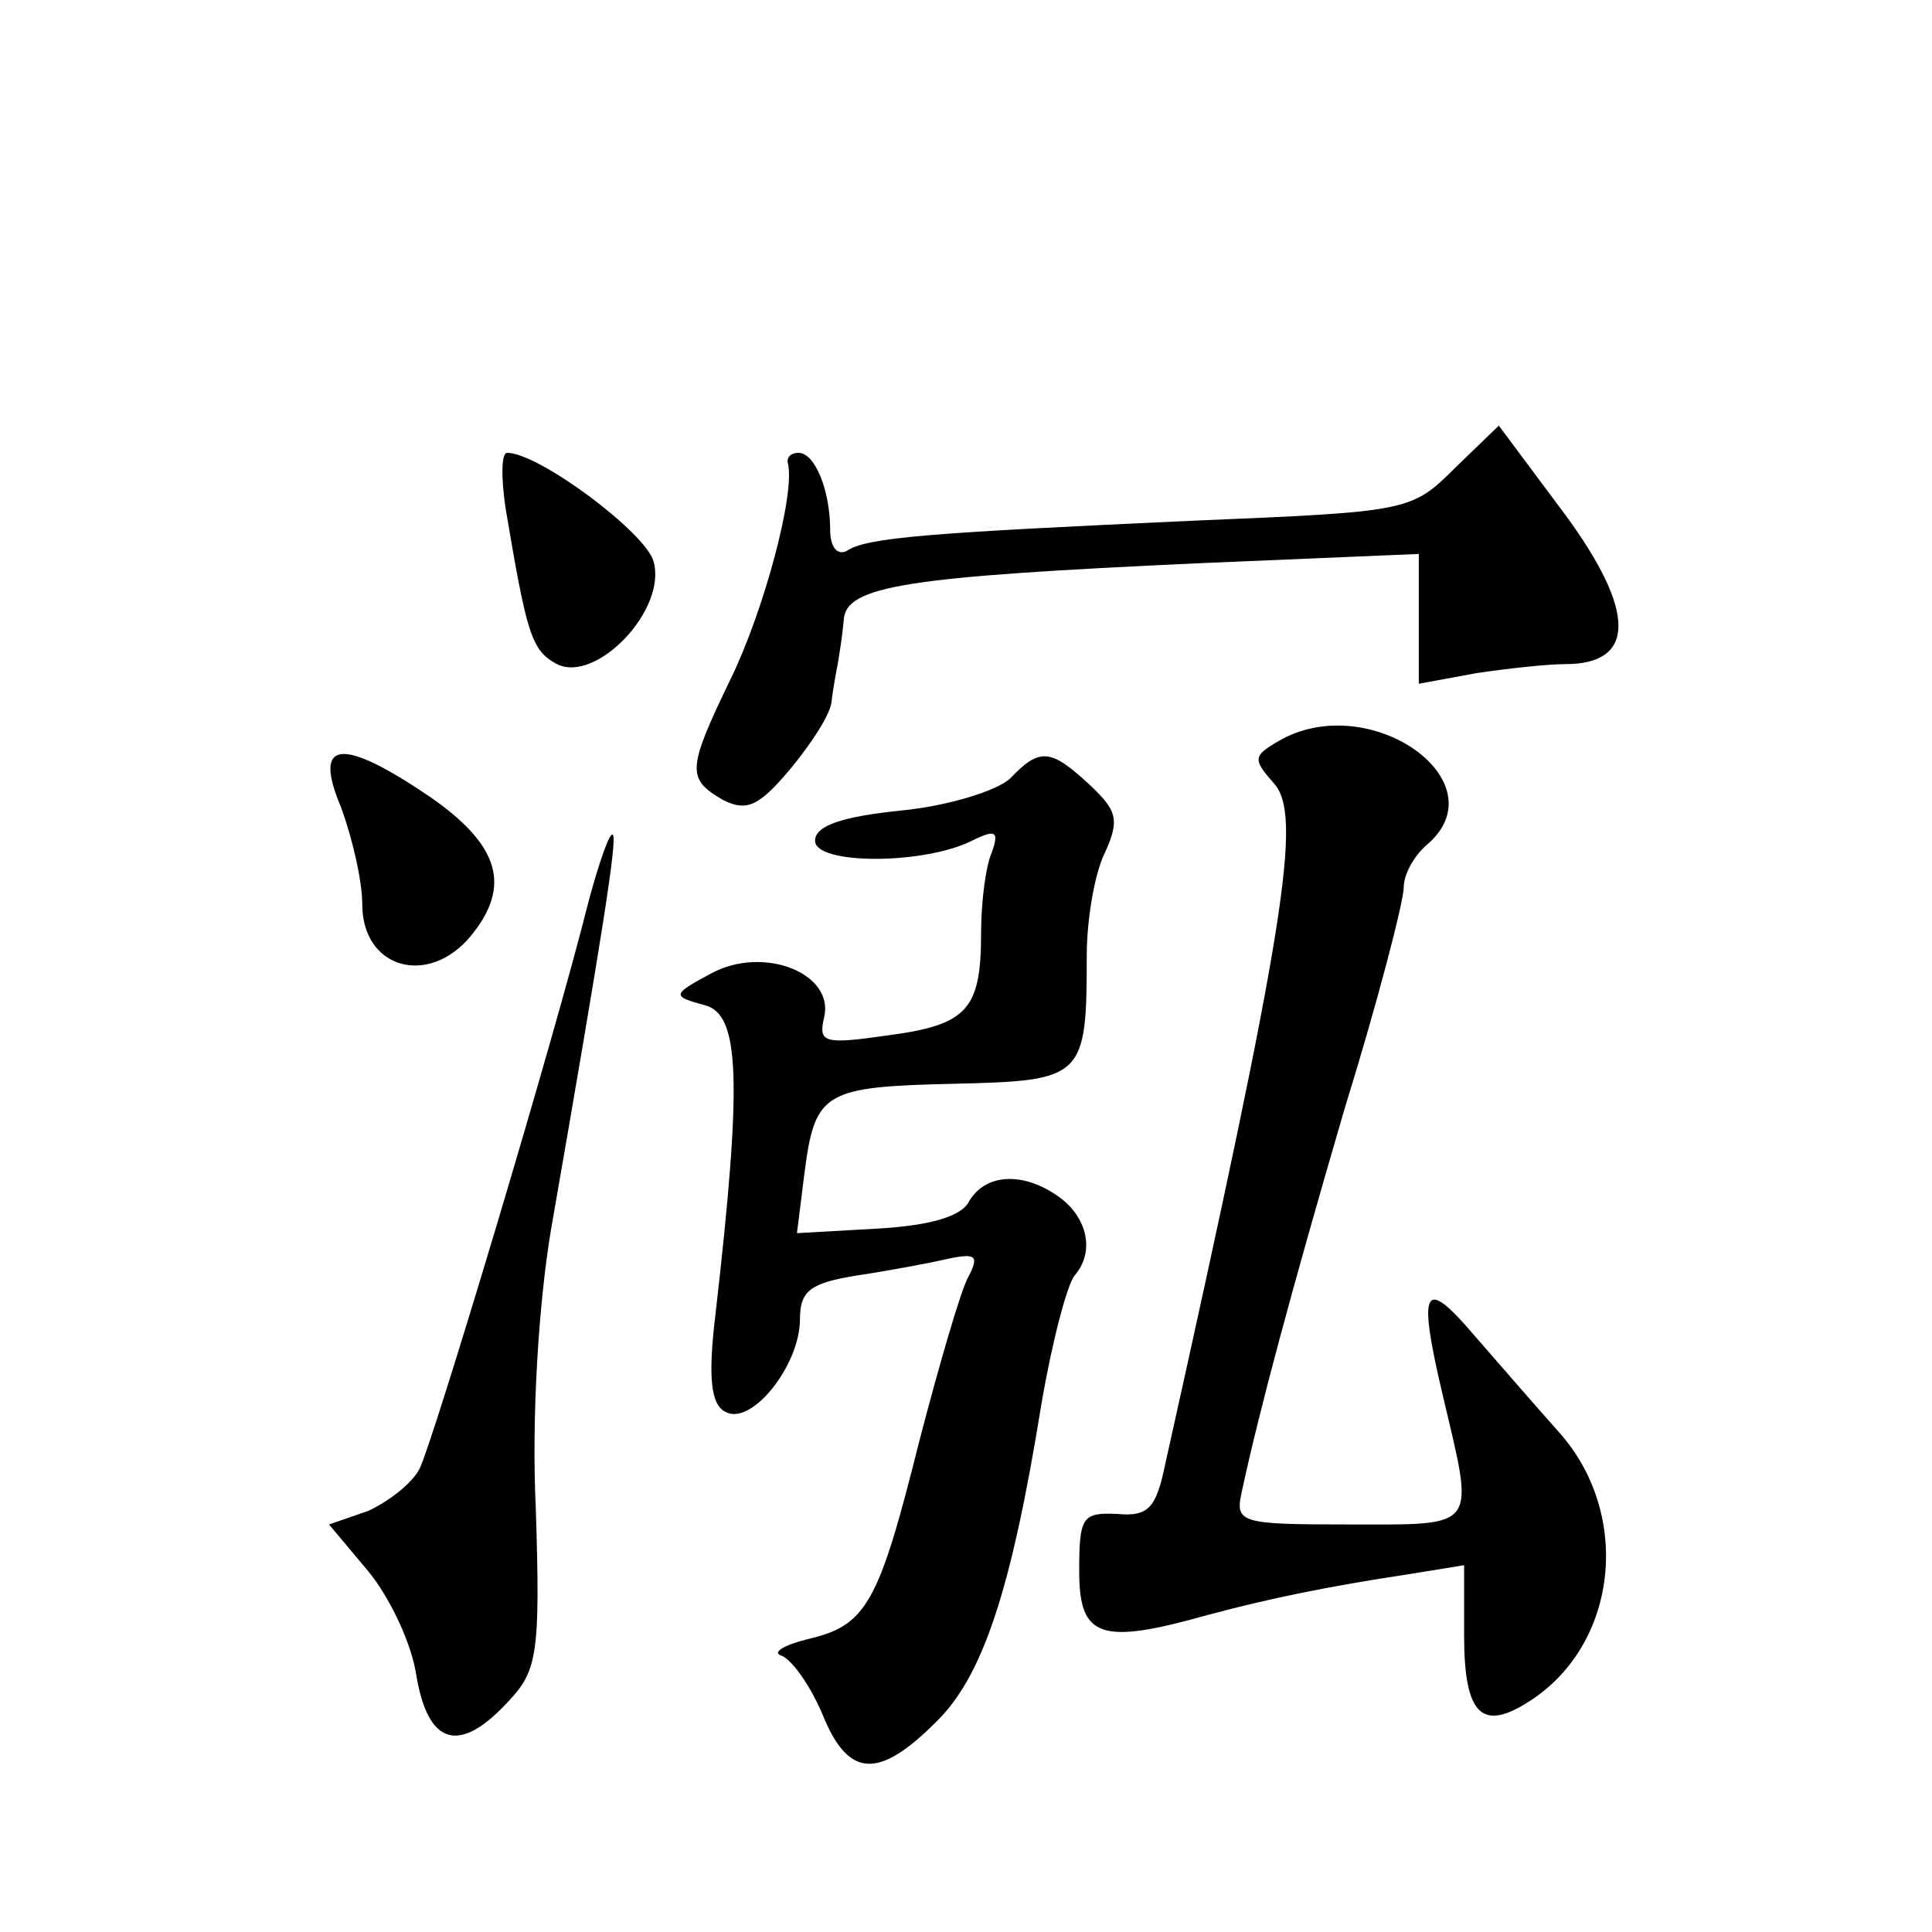 <?xml version="1.0" standalone="no"?>
<!DOCTYPE svg PUBLIC "-//W3C//DTD SVG 20010904//EN"
 "http://www.w3.org/TR/2001/REC-SVG-20010904/DTD/svg10.dtd">
<svg version="1.0" xmlns="http://www.w3.org/2000/svg"
 width="128pt" height="128pt" viewBox="0 0 128 128"
 preserveAspectRatio="xMidYMid meet">
<g transform="translate(0,128) scale(0.1,-0.1)"
fill="#0" stroke="none">
<path d="M964 970 c-29 -29 -31 -29 -174 -35 -174 -8 -216 -11 -229 -20 -6 -3 -11
2 -11 14 0 26 -10 51 -21 51 -5 0 -8 -3 -7 -7 5 -20 -16 -98 -38 -143 -29 -60 -29
-66 -5 -80 16 -8 24 -4 45 21 14 17 27 37 27 45 1 8 3 19 4 24 1 6 3 18 4 29 1
23 41 29 239 38 l142 6 0 -43 0 -43 38 7 c20 3 47 6 59 6 47 0 47 35 0 99 l-44
59 -29 -28z M335 943 c14 -83 17 -94 34 -103 26 -13 73 36 64 68 -5 19 -76 72 -97
72 -4 0 -4 -17 -1 -37z M847 789 c-17 -10 -17 -12 -3 -28 19 -21 8 -92 -72 -451
-6 -29 -11 -35 -32 -33 -23 1 -25 -2 -25 -38 0 -44 14 -49 85 -29 41 11 80 19 133
27 l37 6 0 -46 c0 -54 12 -65 45 -43 57 38 66 123 18 177 -17 19 -42 48 -56 64
-34 40 -38 32 -21 -40 21 -89 24 -85 -62 -85 -74 0 -76 1 -71 23 11 51 32 130 68
253 22 71 39 137 39 146 0 9 7 21 15 28 50 42 -38 104 -98 69z M226 745 c7 -19
14 -48 14 -64 0 -43 44 -55 72 -21 27 33 19 60 -27 92 -59 40 -78 38 -59 -7z M669
764 c-9 -8 -41 -18 -72 -21 -39 -4 -57 -10 -57 -20 0 -16 72 -16 104 0 16 8 18
6 13 -8 -4 -9 -7 -33 -7 -53 0 -51 -9 -61 -62 -68 -42 -6 -46 -5 -42 12 7 29 -40
48 -75 29 -26 -14 -26 -15 -4 -21 23 -6 25 -48 7 -205 -5 -41 -3 -59 6 -64 17 -11
50 30 50 61 0 19 7 24 38 29 20 3 47 8 60 11 19 4 21 2 13 -13 -5 -10 -19 -58 -32
-108 -27 -108 -35 -122 -74 -131 -16 -4 -24 -9 -17 -11 7 -3 19 -20 27 -39 17 -42
37 -43 75 -5 31 30 50 87 70 211 7 41 17 79 22 85 13 15 9 37 -9 51 -24 18 -50
17 -61 -2 -5 -10 -26 -16 -61 -18 l-53 -3 5 40 c7 54 13 57 100 59 85 2 87 4 87
85 0 23 5 54 12 68 10 22 8 28 -10 45 -26 24 -33 25 -53 4z M390 683 c-23 -92 -103
-358 -112 -376 -5 -10 -21 -22 -34 -28 l-26 -9 26 -31 c14 -17 29 -48 32 -70 8
-46 29 -51 61 -16 19 20 21 32 18 127 -3 62 2 137 10 185 35 201 44 259 41 262
-2 2 -9 -18 -16 -44z"/>
</g>
</svg>
